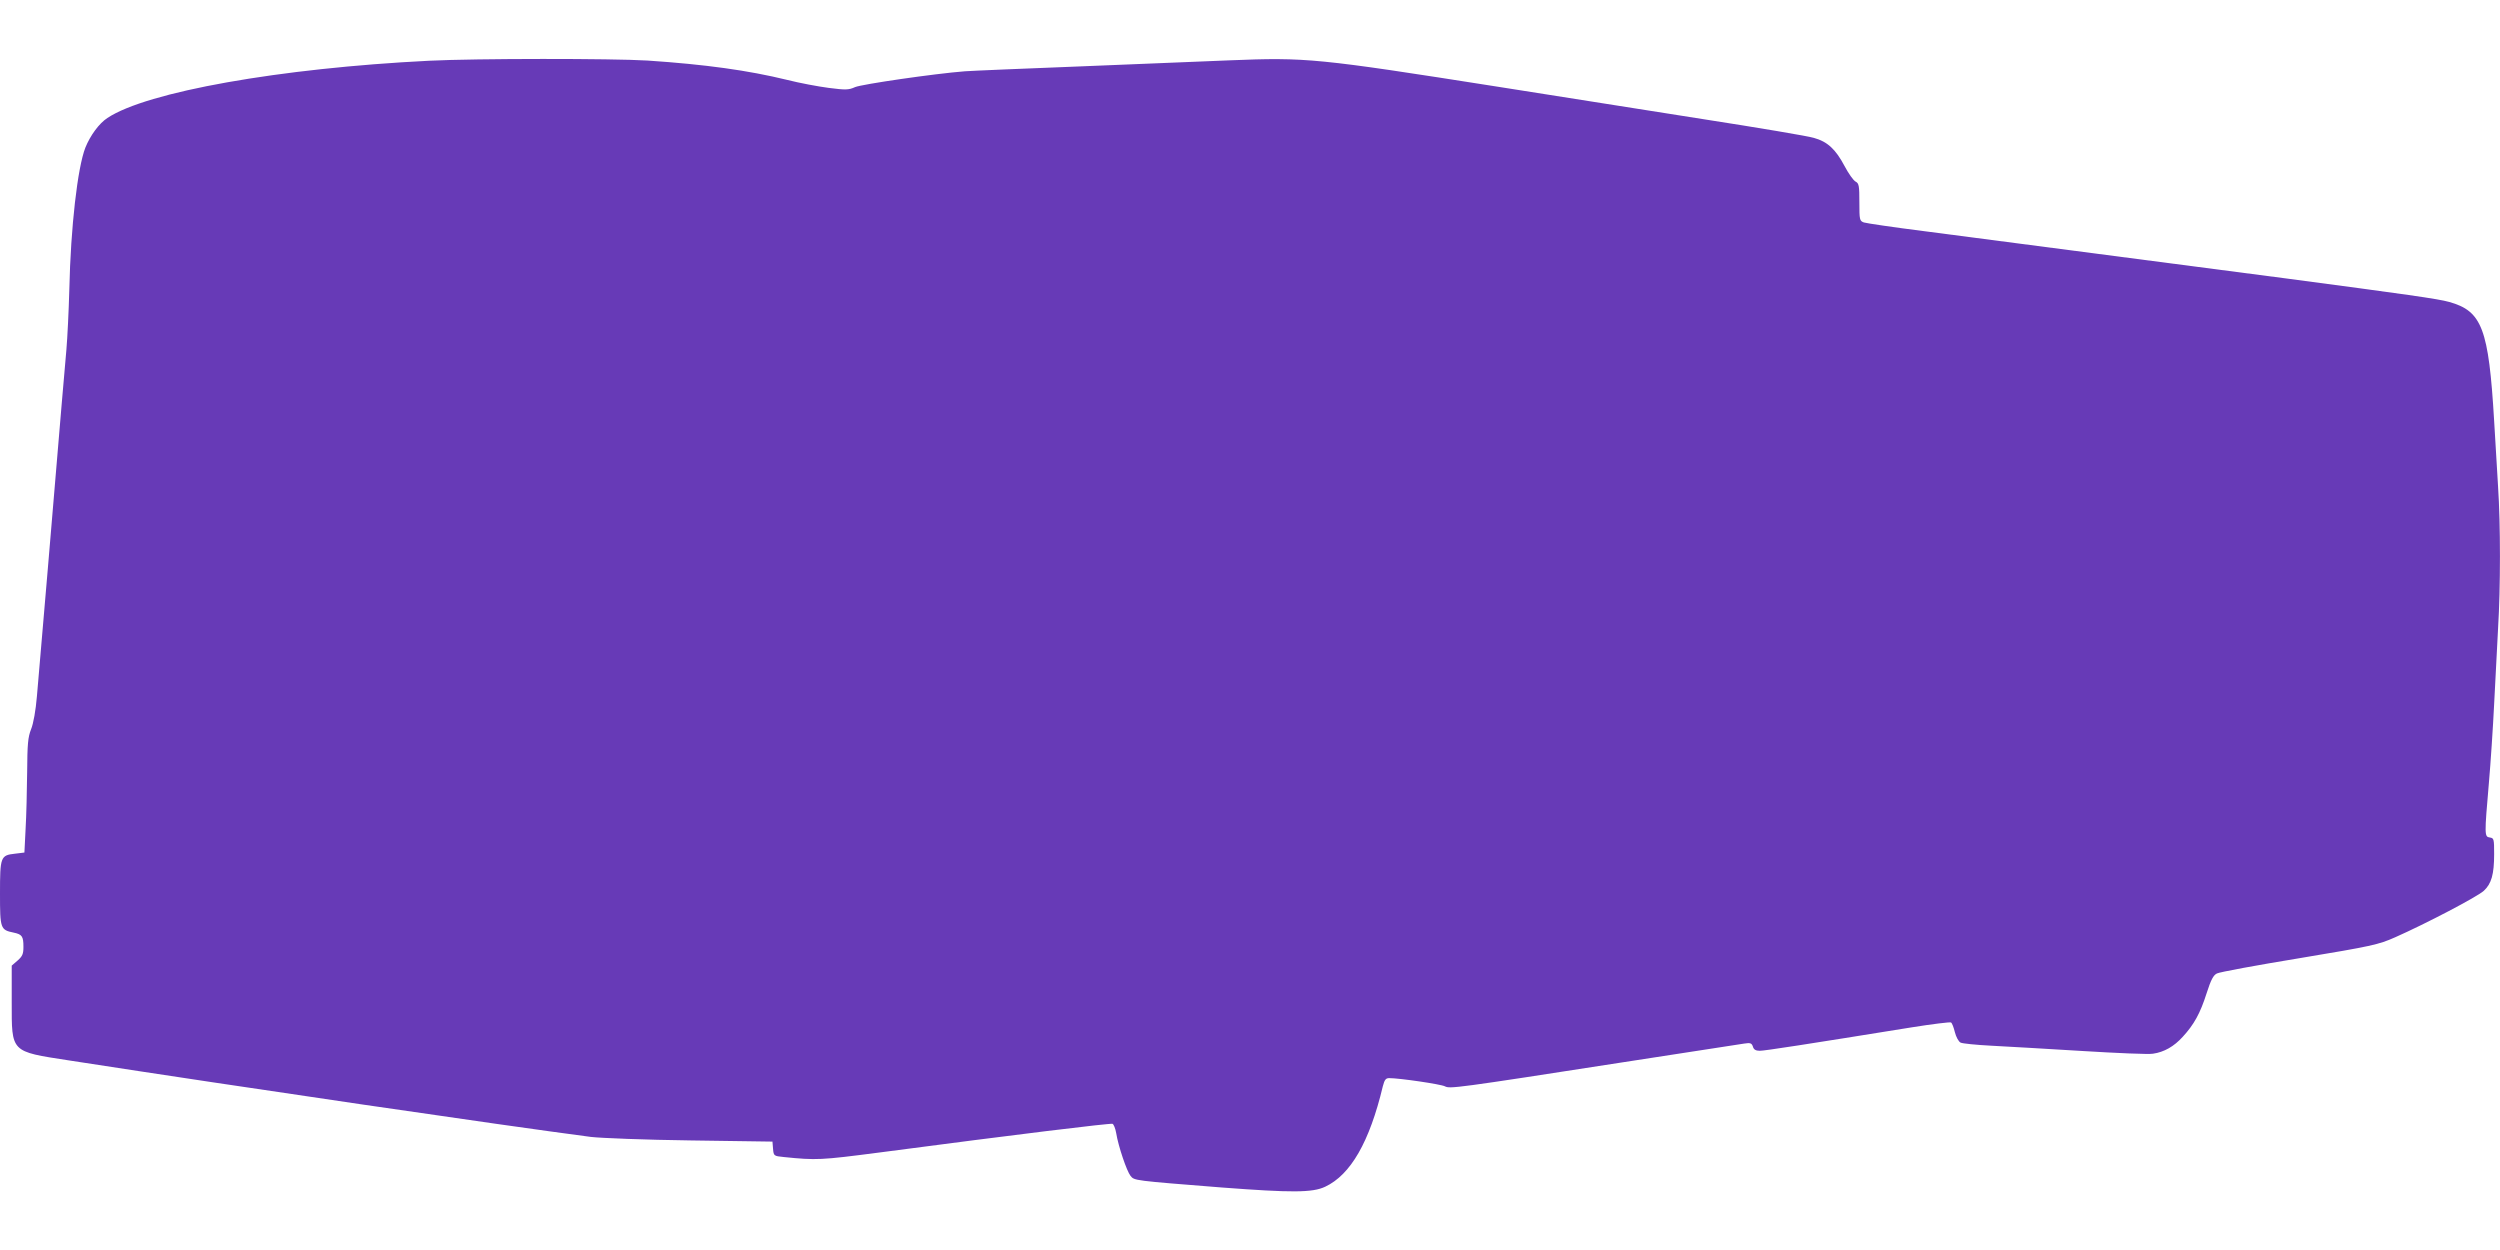<?xml version="1.0" standalone="no"?>
<!DOCTYPE svg PUBLIC "-//W3C//DTD SVG 20010904//EN"
 "http://www.w3.org/TR/2001/REC-SVG-20010904/DTD/svg10.dtd">
<svg version="1.0" xmlns="http://www.w3.org/2000/svg"
 width="1280pt" height="640pt" viewBox="0 0 1280 640"
 preserveAspectRatio="xMidYMid meet">
<g transform="translate(0,640) scale(0.1,-0.1)"
fill="#673ab7" stroke="none">
<path d="M2197 6089 c-763 -38 -1445 -159 -1647 -293 -43 -28 -88 -90 -113
-152 -40 -103 -75 -407 -82 -724 -3 -113 -10 -252 -15 -310 -10 -110 -22 -251
-95 -1120 -25 -294 -50 -589 -56 -655 -6 -72 -18 -140 -30 -169 -16 -41 -19
-76 -20 -220 -1 -94 -4 -225 -8 -291 l-6 -120 -49 -6 c-73 -8 -76 -16 -76
-204 0 -180 2 -186 70 -200 43 -9 50 -19 50 -73 0 -36 -5 -48 -30 -70 l-30
-26 0 -187 c0 -259 -7 -252 291 -298 918 -142 2209 -331 2674 -392 50 -6 279
-15 510 -18 l420 -6 3 -37 c3 -36 4 -37 55 -42 167 -17 188 -16 488 23 713 94
1183 151 1195 147 6 -2 15 -24 19 -48 11 -68 54 -194 73 -218 20 -25 14 -24
468 -60 357 -27 464 -27 529 4 130 61 227 229 295 514 9 34 15 42 33 42 52 0
264 -31 285 -42 26 -13 48 -11 917 124 319 49 596 92 616 95 31 5 38 2 44 -16
4 -15 15 -21 35 -21 26 0 238 33 778 120 106 17 197 28 201 25 5 -2 14 -25 20
-50 6 -24 19 -48 29 -53 9 -5 80 -12 157 -16 77 -4 286 -16 465 -27 179 -11
342 -18 363 -14 57 8 108 37 153 87 57 62 89 119 122 223 22 69 35 93 53 101
13 7 203 42 422 78 372 62 404 69 490 107 156 69 420 207 454 238 39 36 53 84
53 188 0 77 -1 82 -22 85 -28 4 -28 11 -5 278 9 102 21 284 27 405 6 121 15
295 20 386 13 213 13 531 0 729 -5 85 -14 236 -20 335 -28 473 -62 562 -230
609 -56 16 -222 39 -840 121 -1027 134 -1585 207 -1845 241 -159 20 -300 41
-312 45 -22 8 -23 14 -23 103 0 84 -2 97 -19 106 -11 5 -37 42 -57 80 -45 85
-87 125 -157 144 -28 9 -284 52 -567 96 -283 45 -753 119 -1045 165 -934 147
-985 152 -1382 136 -136 -6 -480 -20 -763 -31 -283 -11 -549 -22 -590 -25
-155 -12 -526 -66 -562 -81 -33 -15 -49 -15 -135 -4 -54 7 -150 25 -213 41
-201 49 -417 79 -715 99 -180 11 -878 11 -1118 -1z"/>
</g>
</svg>
